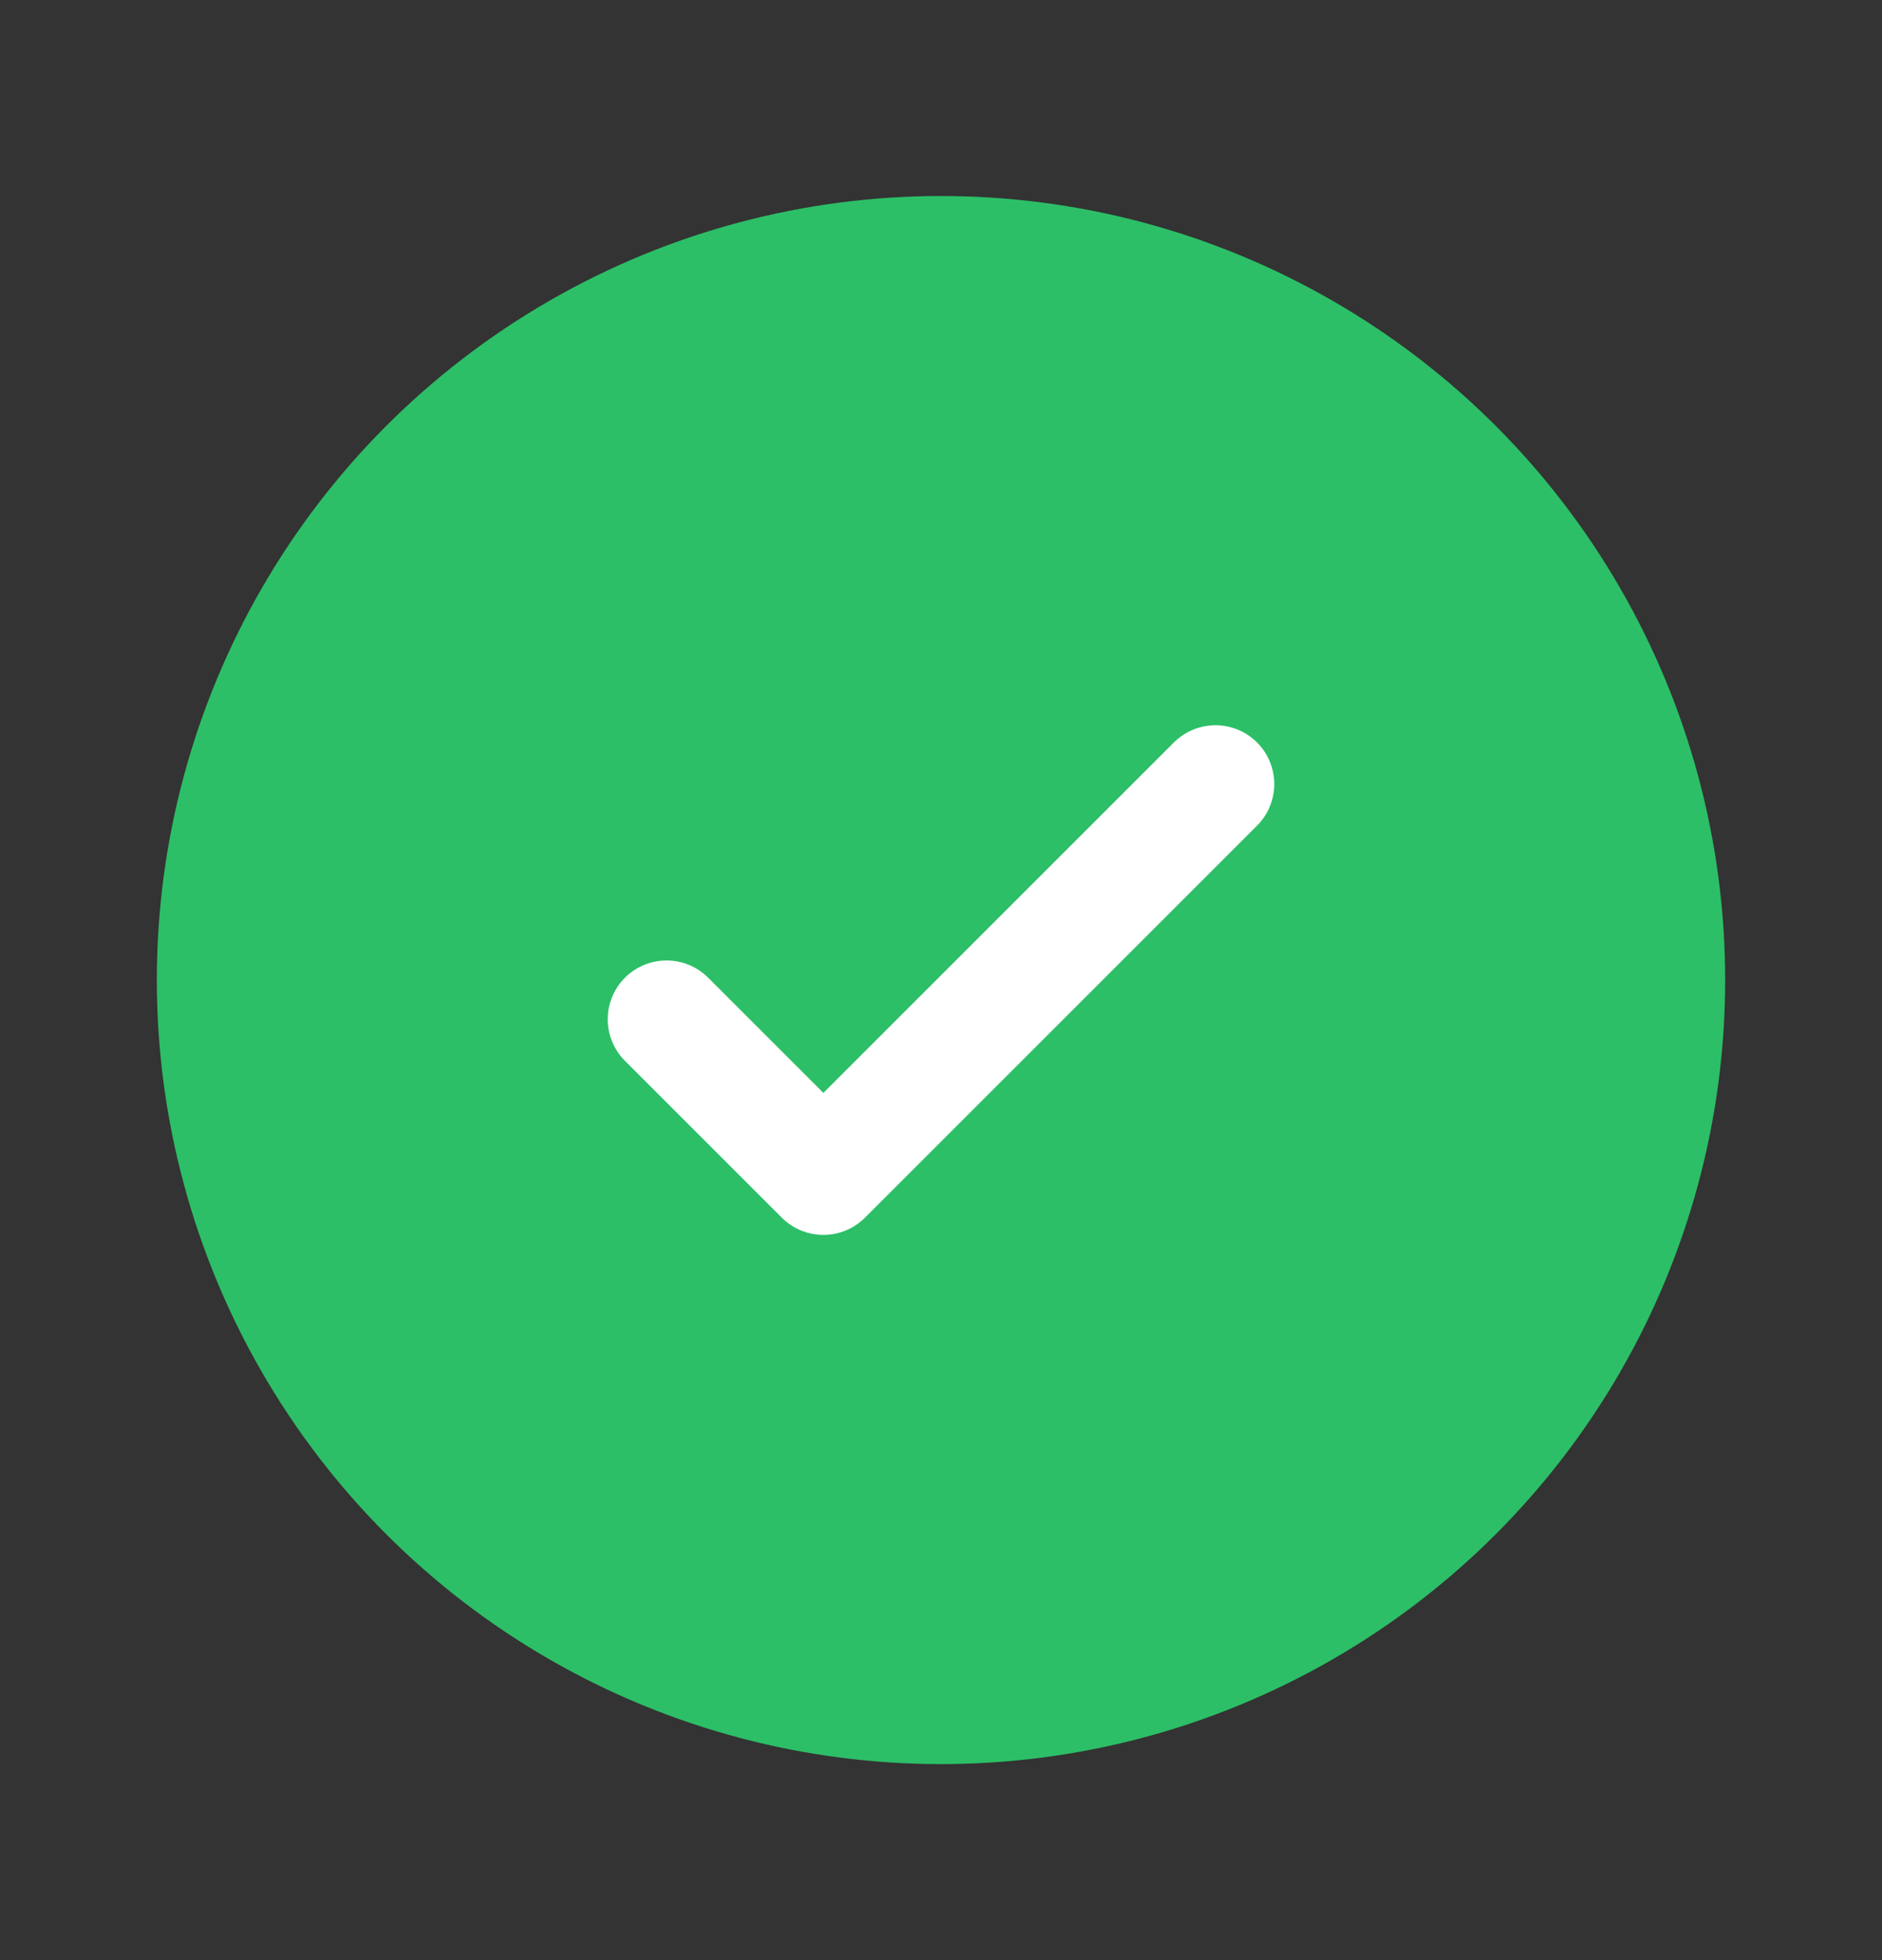 <svg width="24" height="25" viewBox="0 0 24 25" fill="none" xmlns="http://www.w3.org/2000/svg">
<rect x="0" y="0" width="24" height="25" fill="#333333" stroke="none"/>
<circle cx="12" cy="12.5" r="10" fill="#2CBF67"/>
<path d="M8.5 13L10.5 15L15.5 10" stroke="white" stroke-width="1.5" stroke-linecap="round" stroke-linejoin="round"/>
</svg>
